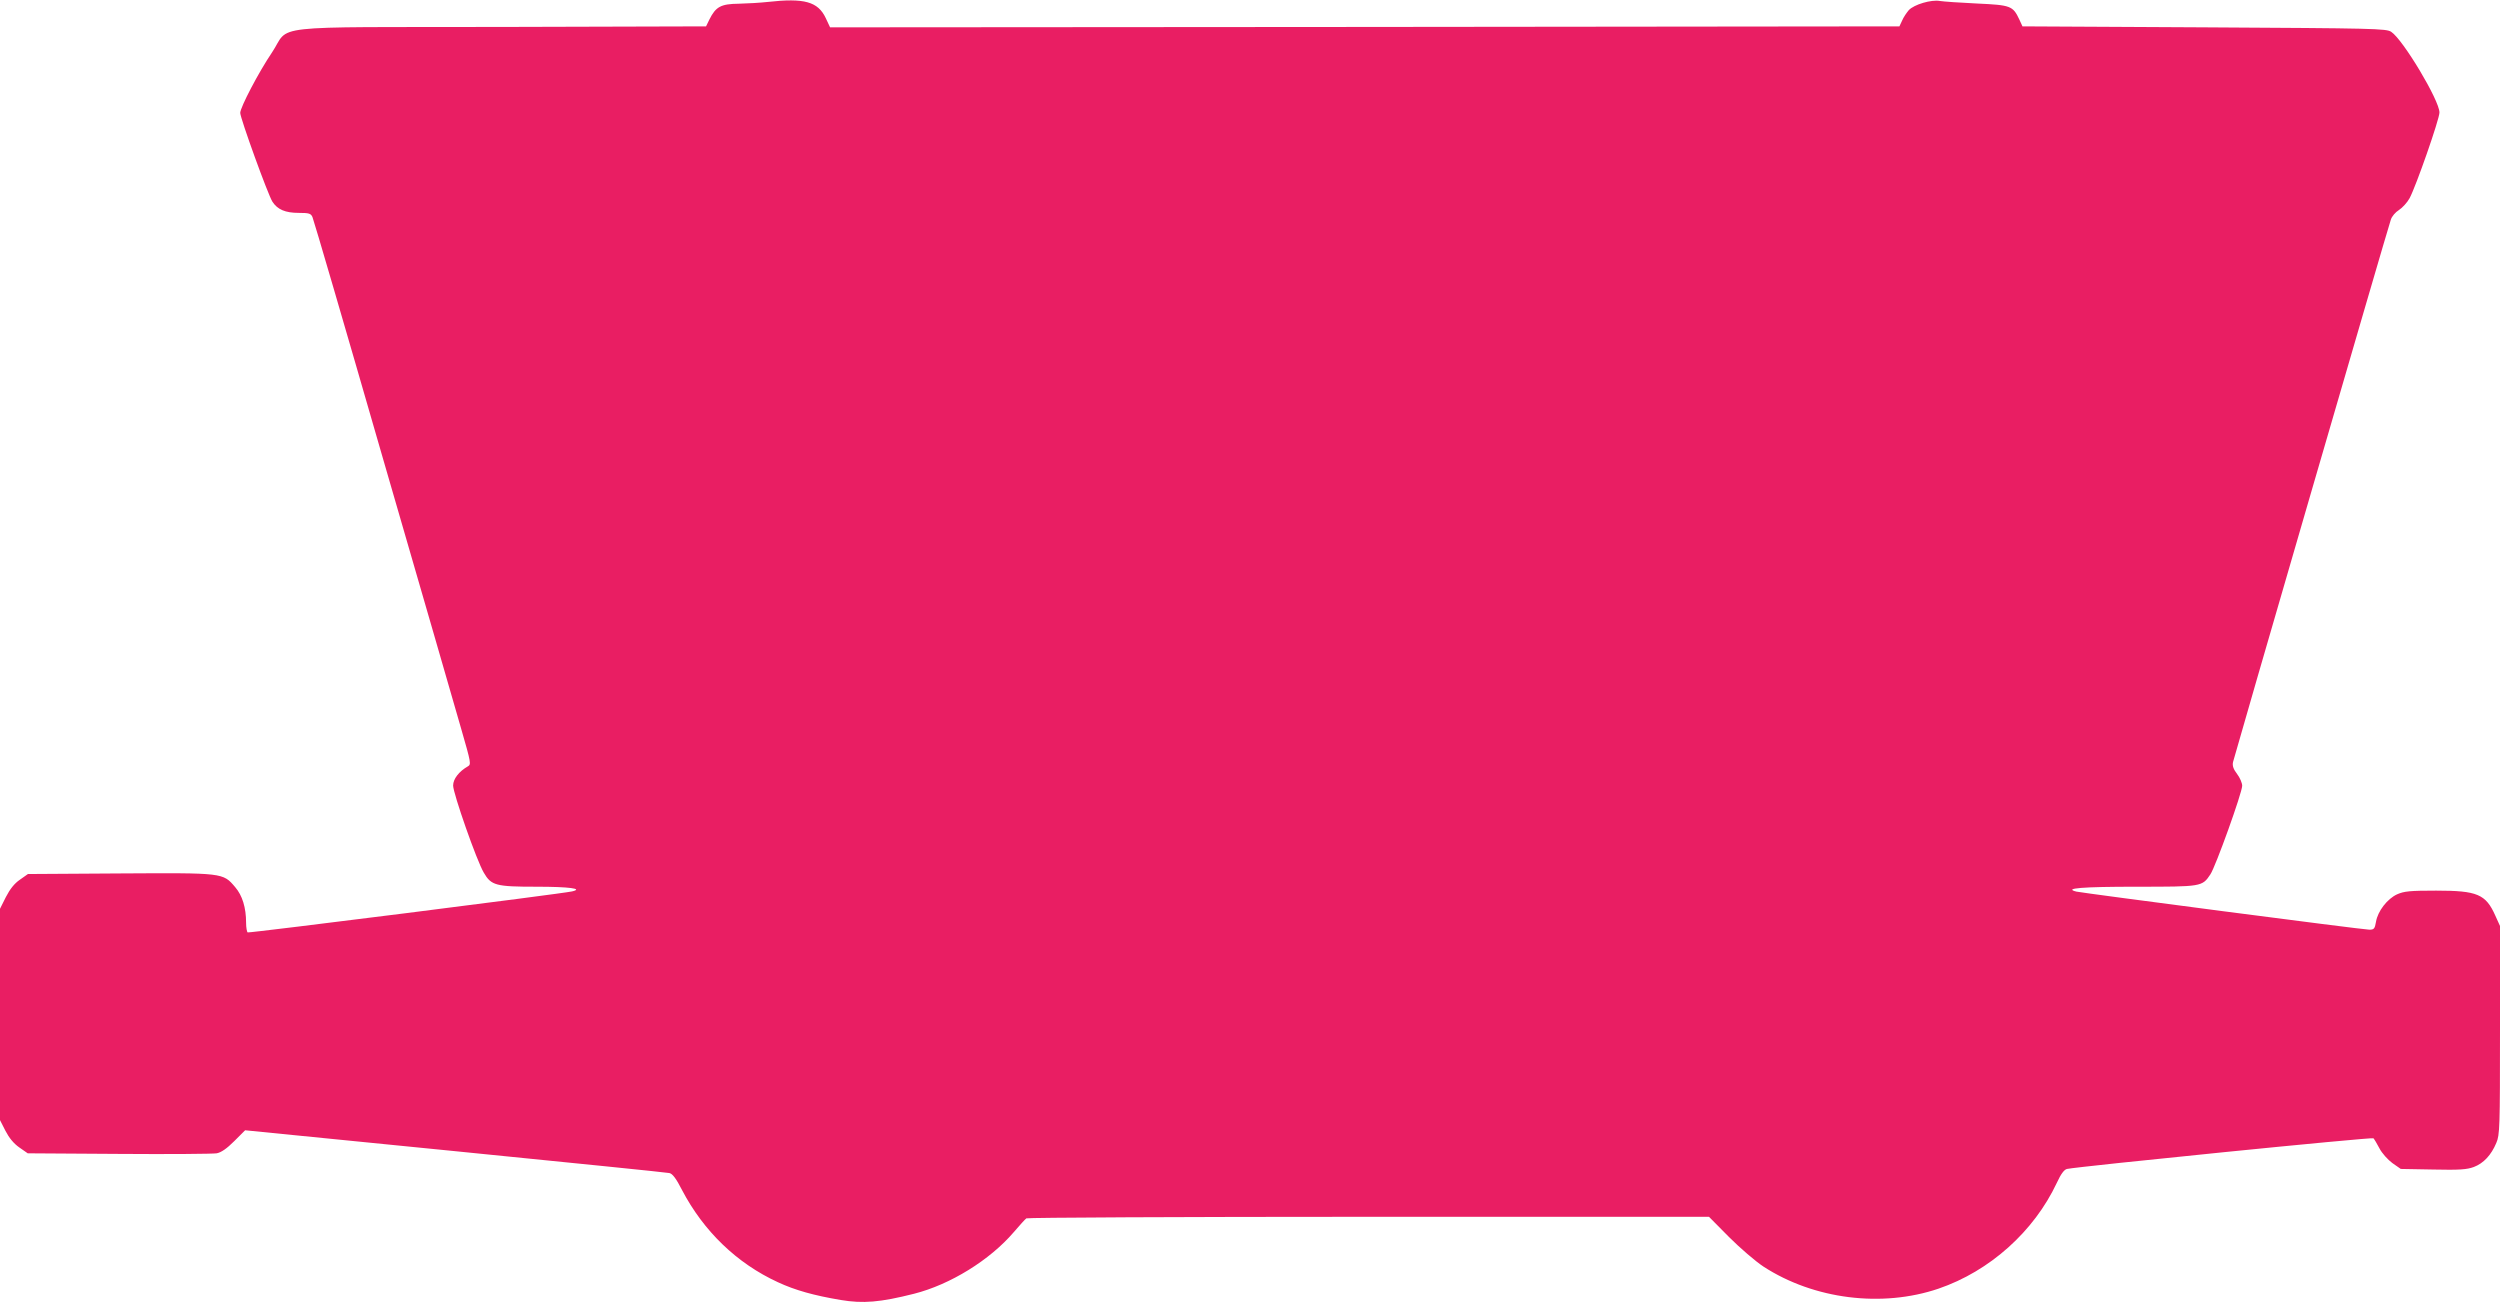 <?xml version="1.0" standalone="no"?>
<!DOCTYPE svg PUBLIC "-//W3C//DTD SVG 20010904//EN"
 "http://www.w3.org/TR/2001/REC-SVG-20010904/DTD/svg10.dtd">
<svg version="1.0" xmlns="http://www.w3.org/2000/svg"
 width="1280pt" height="667pt" viewBox="0 0 1280 667"
 preserveAspectRatio="xMidYMid meet">
<g transform="translate(0,667) scale(0.1,-0.1)"
fill="#e91e63" stroke="none">
<path d="M3930 6660 c-36 -4 -102 -8 -147 -9 -92 -1 -118 -15 -151 -81 l-17
-35 -1054 -3 c-1219 -2 -1072 14 -1168 -130 -69 -102 -163 -282 -163 -310 0
-27 143 -422 165 -455 26 -40 66 -57 135 -57 53 0 62 -3 70 -22 6 -13 168
-567 360 -1233 193 -665 374 -1291 402 -1389 50 -173 51 -180 33 -190 -45 -26
-75 -64 -75 -98 0 -40 121 -386 157 -446 38 -66 62 -72 270 -72 167 0 243 -10
182 -24 -51 -12 -1654 -214 -1661 -210 -4 3 -8 25 -8 49 0 78 -19 140 -56 183
-63 74 -59 73 -590 70 l-471 -3 -41 -29 c-28 -19 -51 -48 -72 -89 l-30 -60 0
-541 0 -541 28 -55 c18 -35 42 -65 71 -85 l43 -30 466 -3 c257 -2 482 0 501 3
23 4 52 24 90 62 l56 56 1075 -107 c591 -59 1085 -109 1097 -112 16 -3 35 -28
65 -87 110 -210 280 -375 491 -472 88 -41 185 -68 322 -91 114 -19 201 -12
375 32 185 47 388 172 511 316 30 35 58 66 64 70 5 4 794 8 1752 8 l1743 0
102 -103 c57 -57 136 -125 177 -152 259 -168 607 -211 896 -113 263 90 489
293 606 542 21 46 38 68 52 71 62 13 1562 164 1569 157 4 -4 18 -27 31 -52 13
-25 43 -58 66 -75 l43 -30 166 -3 c135 -3 173 0 208 13 50 19 89 61 115 123
18 41 19 79 19 578 l0 533 -24 53 c-49 110 -92 128 -303 128 -134 0 -164 -3
-200 -19 -50 -23 -99 -86 -108 -141 -6 -35 -10 -40 -34 -40 -32 0 -1463 187
-1500 195 -69 17 30 25 307 25 335 0 337 0 379 63 27 40 163 419 163 454 0 14
-12 42 -26 60 -19 25 -25 42 -21 61 6 28 790 2725 808 2777 5 17 24 39 42 50
17 11 42 38 54 60 33 61 153 405 153 439 0 62 -187 374 -247 413 -25 17 -87
18 -957 23 l-931 5 -16 35 c-33 70 -43 74 -217 82 -86 4 -172 10 -190 13 -44
8 -132 -18 -159 -47 -11 -13 -27 -36 -34 -53 l-14 -30 -2737 -3 -2738 -2 -22
47 c-40 85 -110 104 -298 83z"/>
</g>
</svg>
